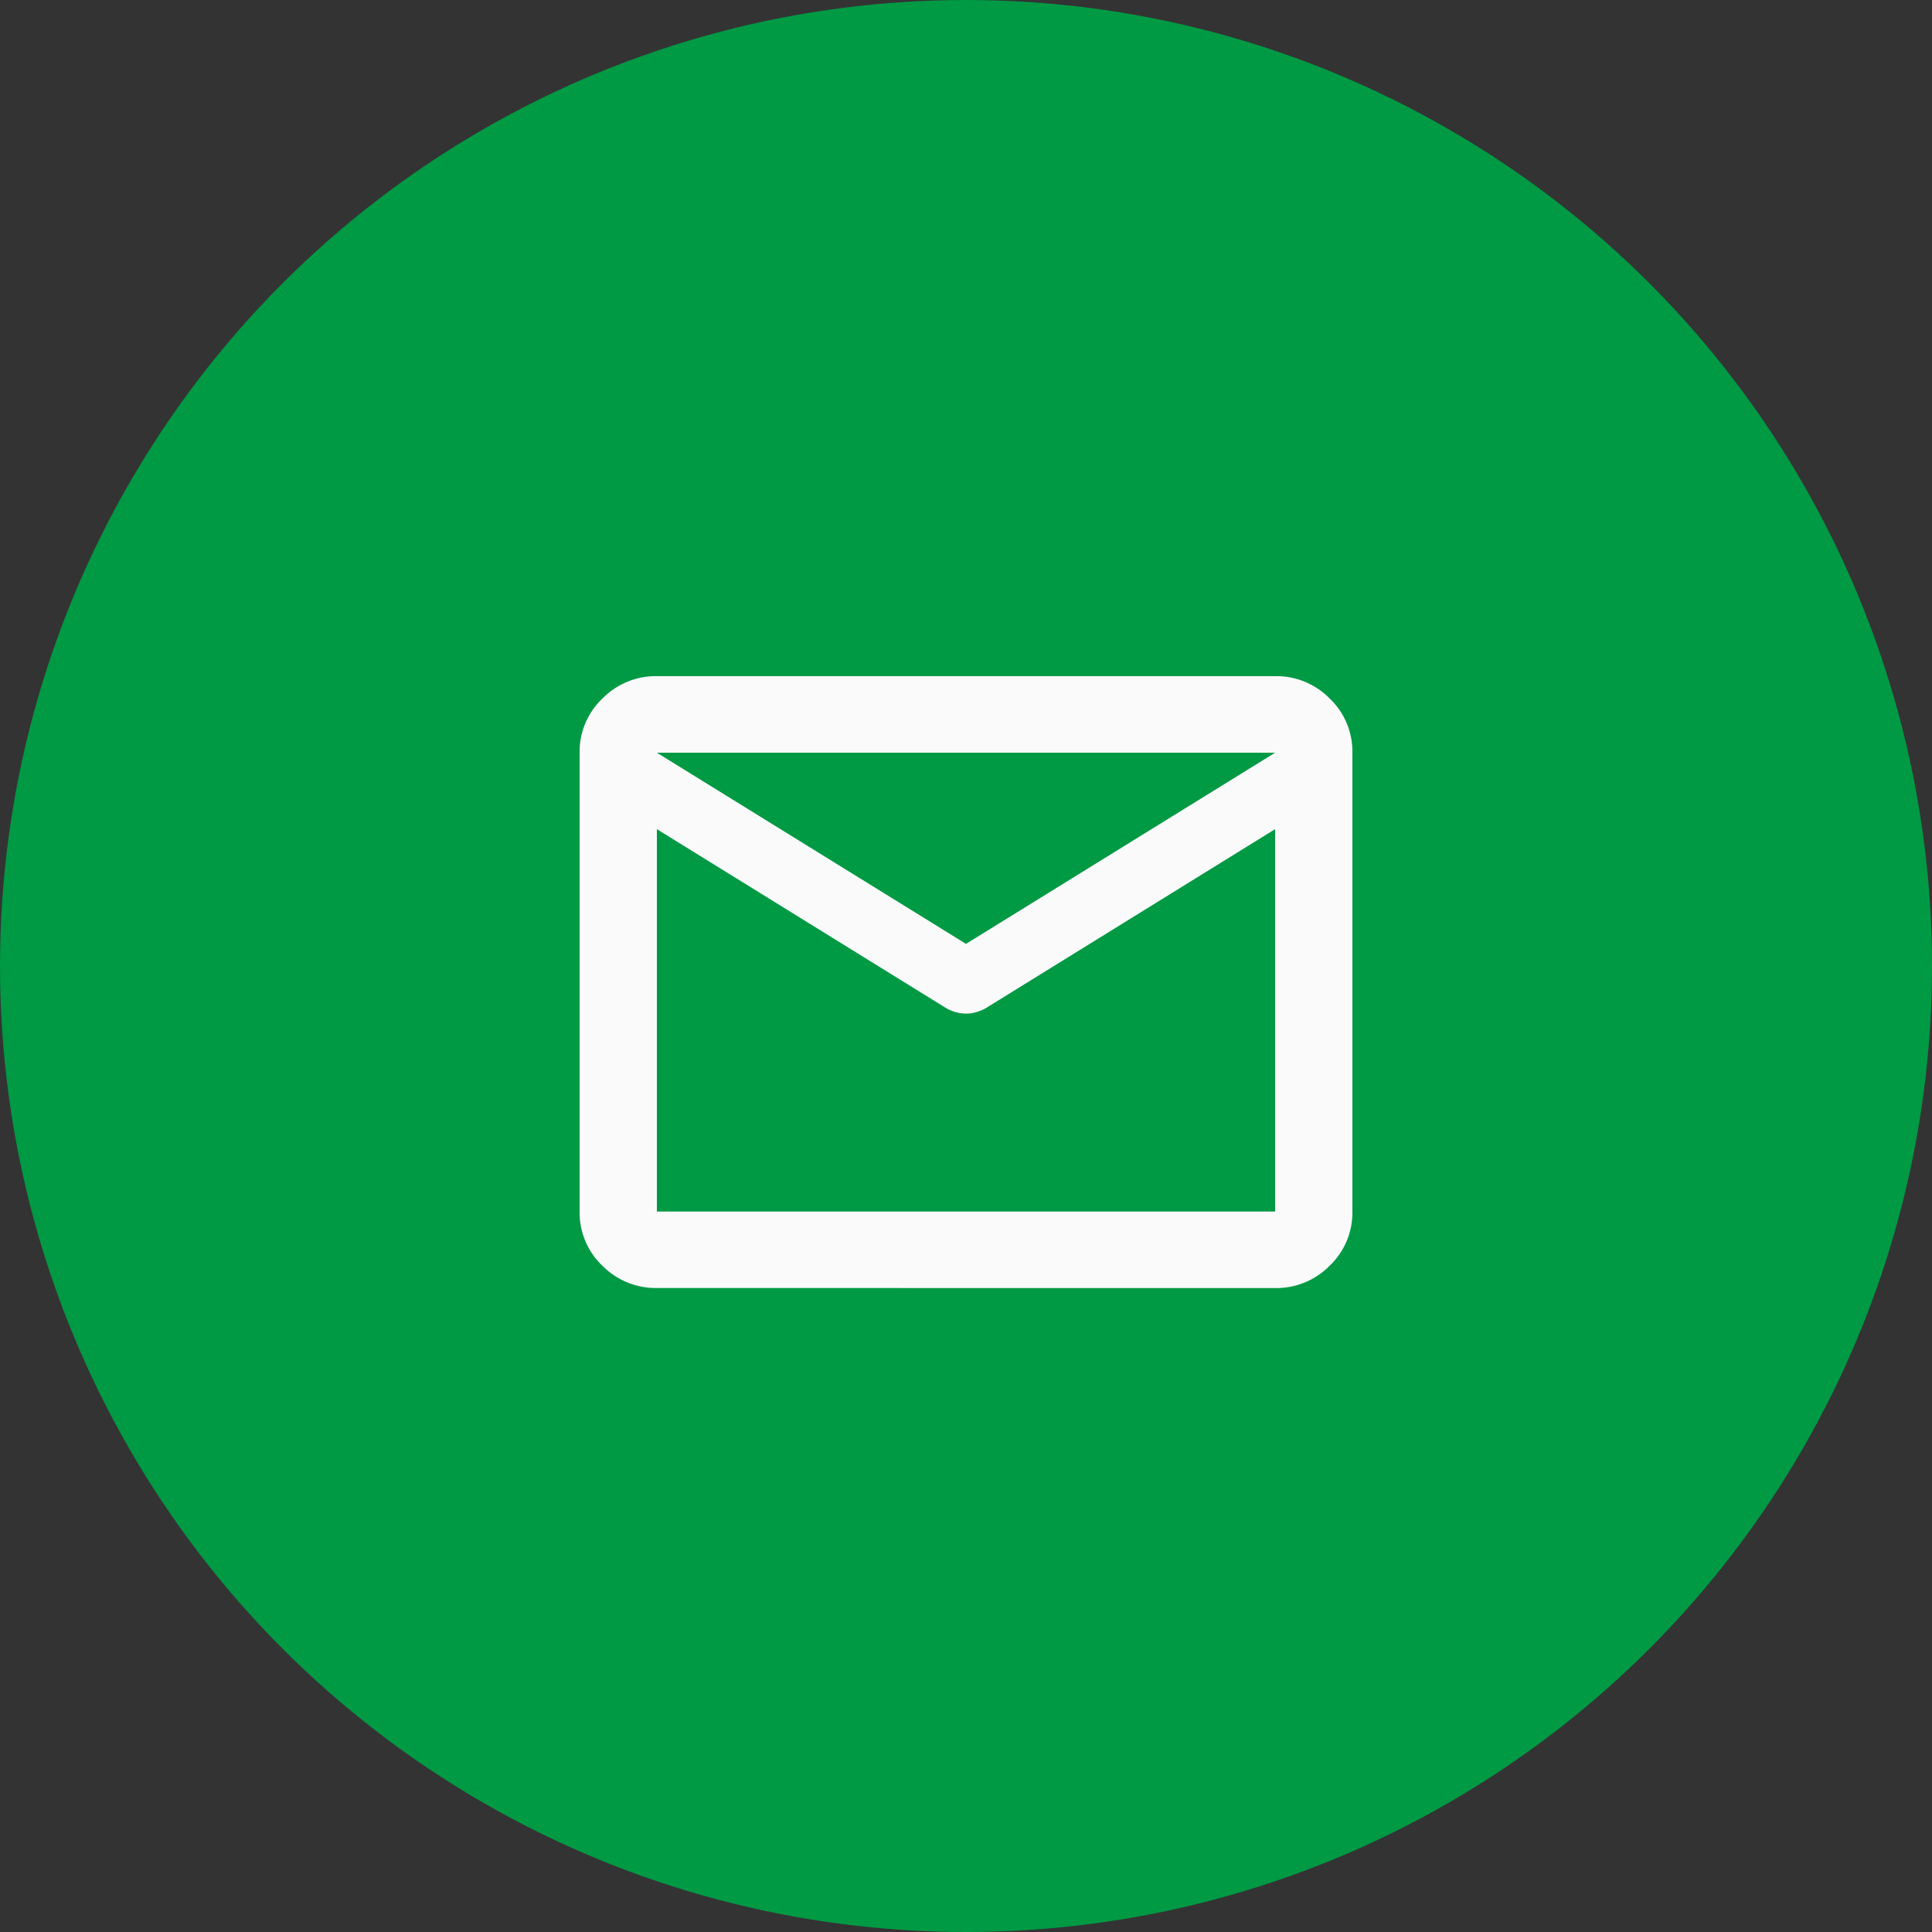 <svg id="mail" xmlns="http://www.w3.org/2000/svg" width="60" height="60" viewBox="0 0 60 60">
  <rect x="0" y="0" width="60" height="60" fill="#333333" stroke="none"/>
  <circle id="楕円形_65" data-name="楕円形 65" cx="30" cy="30" r="30" fill="#094"/>
  <path id="mail_26dp_5F6368_FILL0_wght400_GRAD0_opsz24_2_" data-name="mail_26dp_5F6368_FILL0_wght400_GRAD0_opsz24 (2)" d="M82.4-781a2.323,2.323,0,0,1-1.7-.7A2.275,2.275,0,0,1,80-783.375v-14.25a2.275,2.275,0,0,1,.705-1.677,2.323,2.323,0,0,1,1.7-.7h19.2a2.323,2.323,0,0,1,1.695.7,2.275,2.275,0,0,1,.7,1.677v14.25a2.275,2.275,0,0,1-.7,1.677,2.323,2.323,0,0,1-1.695.7Zm19.2-14.25L92.63-789.7a1.254,1.254,0,0,1-.315.134,1.207,1.207,0,0,1-.315.045,1.207,1.207,0,0,1-.315-.045,1.254,1.254,0,0,1-.315-.134L82.4-795.25v11.875h19.2ZM92-791.687l9.6-5.937H82.4Zm-9.6-3.563v0Z" transform="translate(-62 821)" fill="#fafafa"/>
</svg>
